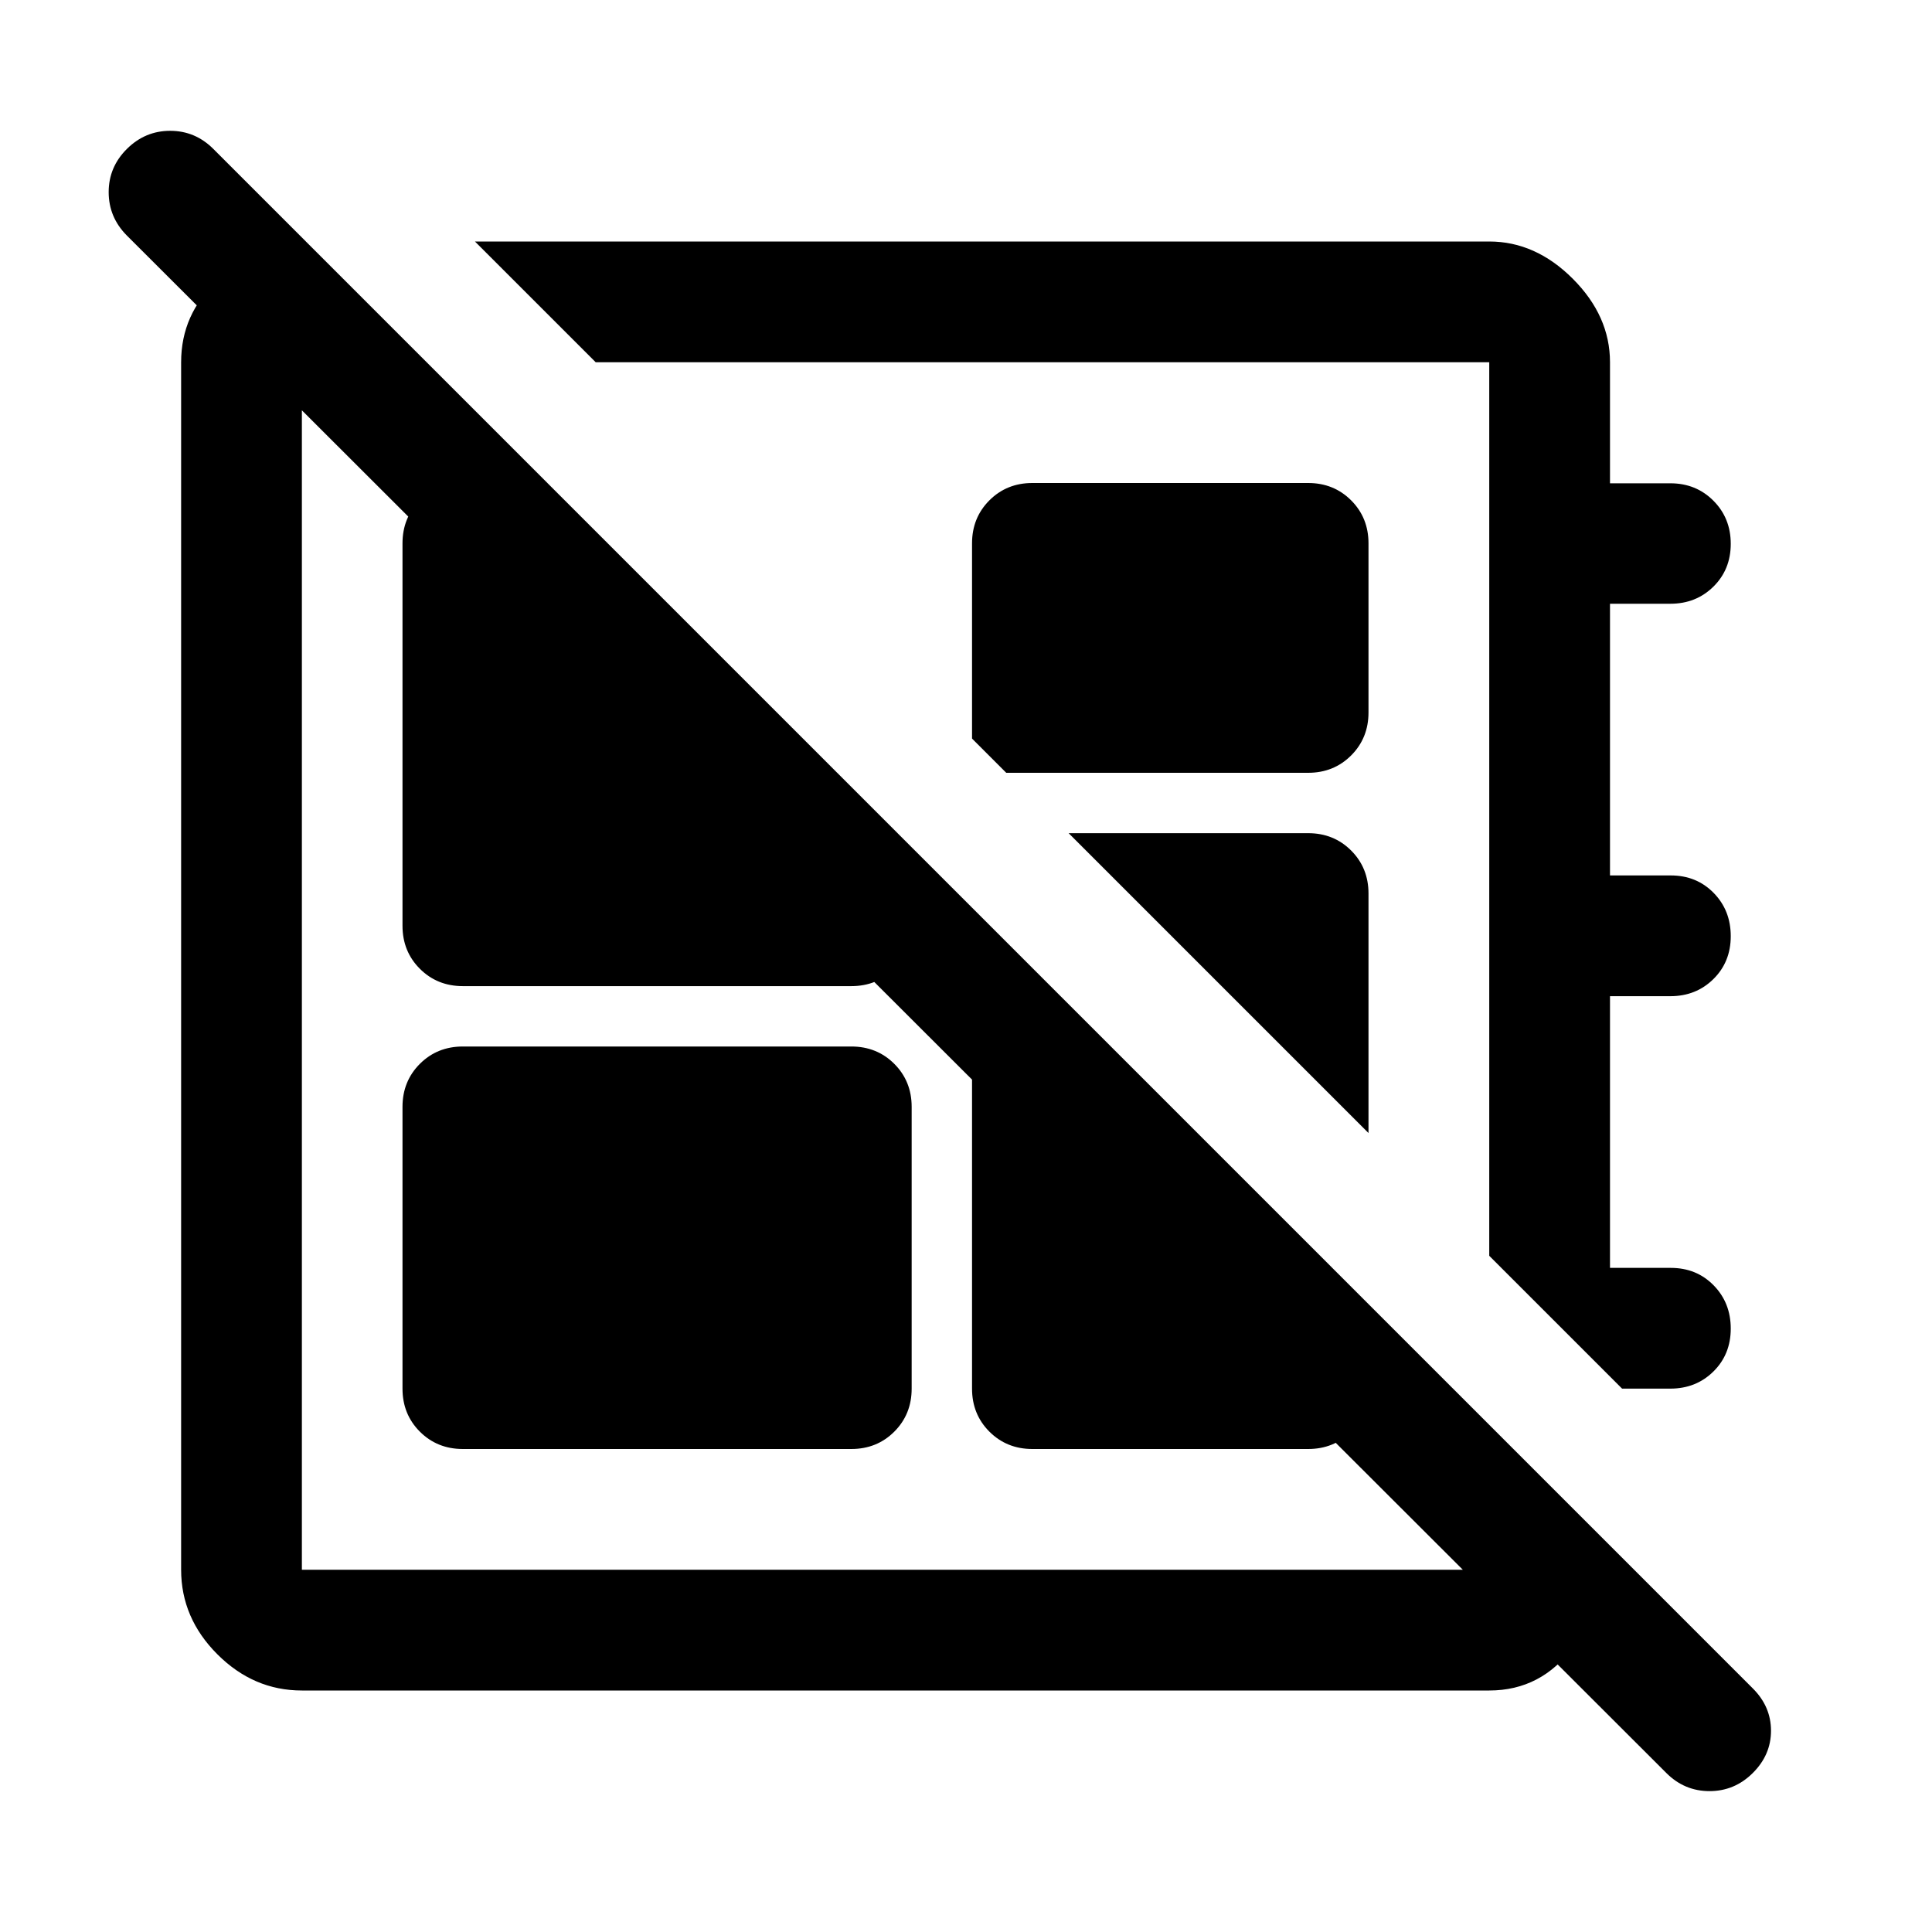<svg xmlns="http://www.w3.org/2000/svg" width="48" height="48" viewBox="0 -960 960 960"><path d="M828-79 63-843q-9-9.067-9-21.533Q54-877 63.053-886q9.052-9 21.5-9Q97-895 106-886l765 765q9 9 9 21t-9.053 21q-9.052 9-21.5 9Q837-70 828-79ZM236-840h504q23 0 41.5 18.5T800-780v60.146h30q12.75 0 21.375 8.646T860-689.781q0 12.781-8.625 21.281Q842.75-660 830-660h-30v135h30.175q12.825 0 21.325 8.675 8.5 8.676 8.5 21.5 0 12.825-8.625 21.325T830-465h-30v135h30.175q12.825 0 21.325 8.675 8.5 8.676 8.5 21.5 0 12.825-8.625 21.325T830-270h-24l-66-66v-444H296l-60-60Zm264 264-17-17v-97q0-12.75 8.625-21.375T513-720h137q12.75 0 21.375 8.625T680-690v84q0 12.75-8.625 21.375T650-576H500Zm180 179L531-546h119q12.75 0 21.375 8.625T680-516v119Zm-246-43Zm69-103ZM200-270v-140q0-12.75 8.625-21.375T230-440h193q12.75 0 21.375 8.625T453-410v140q0 12.75-8.625 21.375T423-240H230q-12.75 0-21.375-8.625T200-270Zm-48-570 60 60h-62v600h590v-72l60 60q-2 28-18 50t-42 22H150q-24 0-42-18t-18-42v-600q0-24 18-40.5t44-19.5Zm331 331 197 197v42q0 12.75-8.625 21.375T650-240H513q-12.75 0-21.375-8.625T483-270v-239ZM272-720l181 181v39q0 12.75-8.625 21.375T423-470H230q-12.75 0-21.375-8.625T200-500v-190q0-12.75 8.625-21.375T230-720h42Z"/></svg>